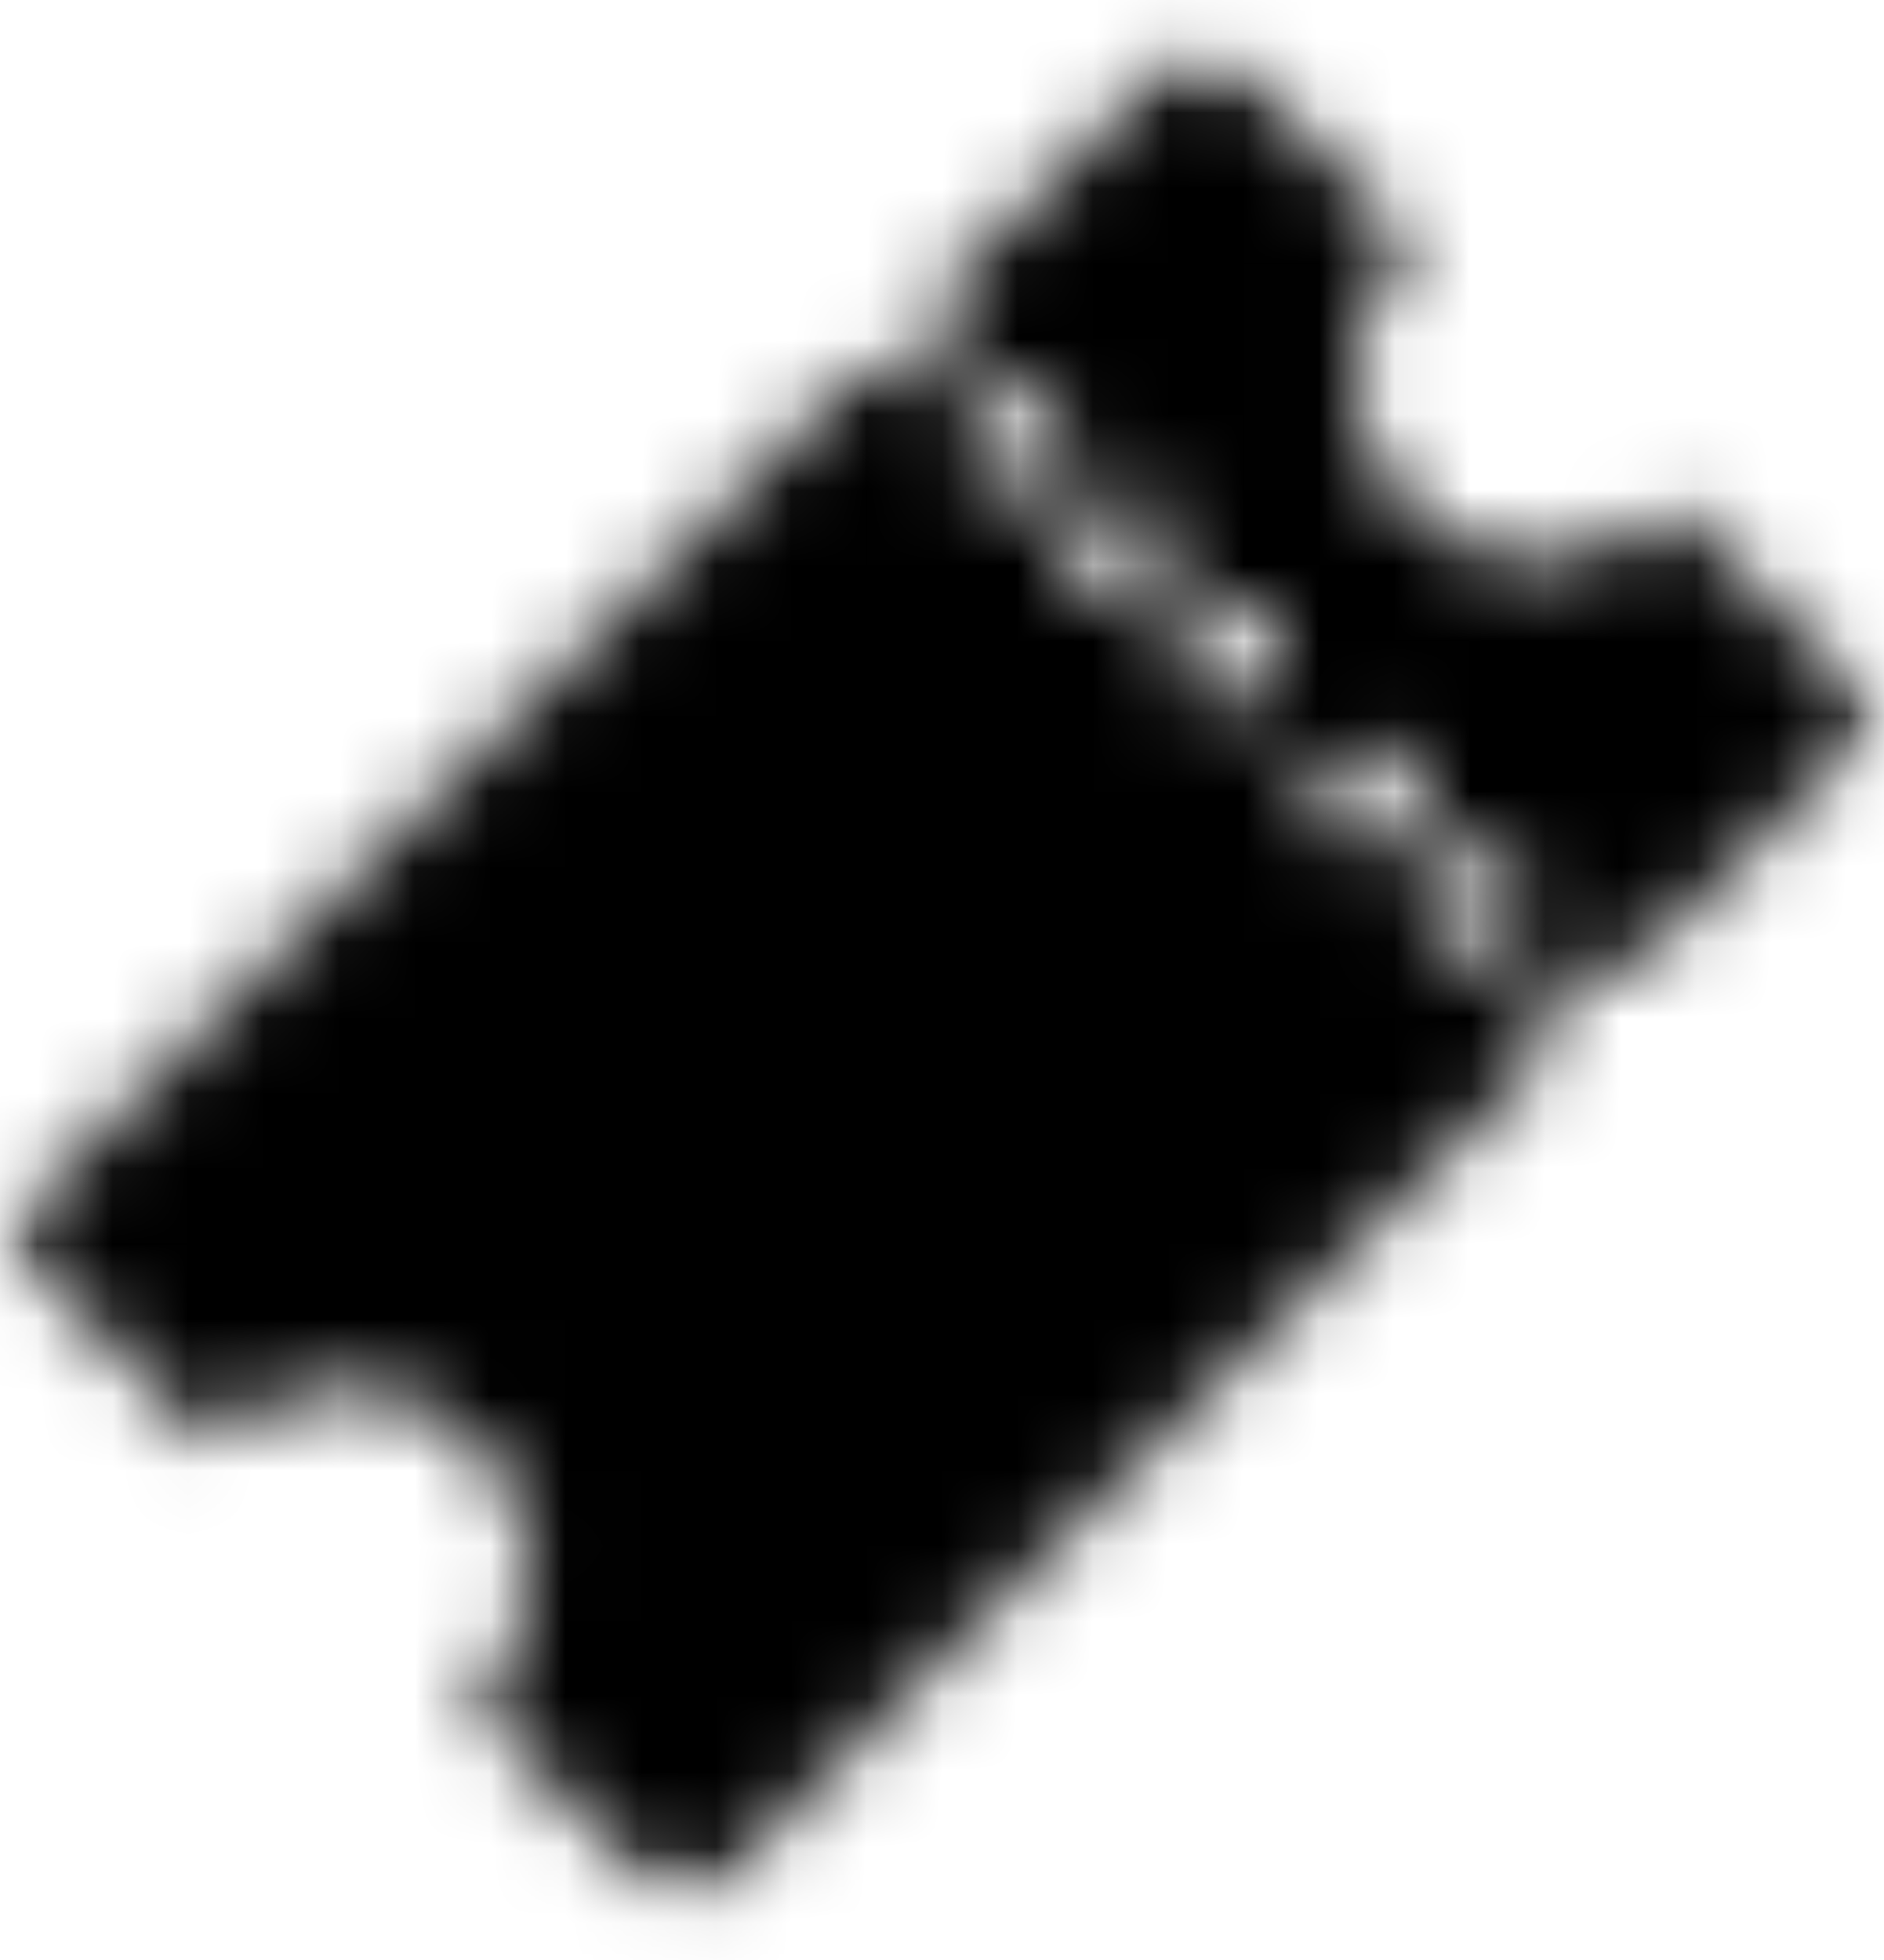 <svg width="25" height="26" viewBox="0 0 25 26" fill="none" xmlns="http://www.w3.org/2000/svg">
<g id="Clip path group">
<mask id="mask0_2076_4788" style="mask-type:luminance" maskUnits="userSpaceOnUse" x="0" y="0" width="26" height="26">
<g id="clip-path">
<path id="Trac&#195;&#169; 204" d="M20.62 12.964C20.744 12.839 20.912 12.768 21.087 12.764C21.263 12.76 21.434 12.824 21.563 12.943L25 9.505L22.196 6.701C22.184 6.715 22.172 6.729 22.158 6.741C21.93 6.969 21.659 7.15 21.361 7.274C21.063 7.397 20.744 7.461 20.421 7.461C20.099 7.461 19.779 7.397 19.481 7.274C19.183 7.15 18.913 6.969 18.685 6.741C18.224 6.281 17.965 5.656 17.965 5.005C17.965 4.353 18.224 3.729 18.685 3.268C18.698 3.255 18.712 3.242 18.725 3.23L15.92 0.426L12.484 3.863C12.604 3.993 12.67 4.164 12.667 4.341C12.664 4.517 12.592 4.686 12.468 4.811C12.343 4.936 12.174 5.008 11.997 5.011C11.82 5.014 11.649 4.948 11.52 4.827L0 16.347L2.804 19.151C2.816 19.137 2.829 19.123 2.842 19.111C3.07 18.883 3.341 18.702 3.639 18.578C3.937 18.455 4.256 18.391 4.579 18.391C4.901 18.391 5.221 18.455 5.519 18.578C5.817 18.702 6.087 18.883 6.315 19.111C6.544 19.339 6.725 19.61 6.848 19.908C6.971 20.206 7.035 20.525 7.035 20.848C7.035 21.17 6.971 21.489 6.848 21.788C6.725 22.085 6.544 22.356 6.315 22.584C6.302 22.597 6.288 22.61 6.275 22.623L9.079 25.426L20.599 13.906C20.48 13.777 20.416 13.606 20.42 13.431C20.424 13.255 20.496 13.088 20.62 12.964ZM12.943 6.351C12.81 6.218 12.736 6.038 12.736 5.85C12.736 5.663 12.81 5.483 12.943 5.35C13.076 5.218 13.256 5.143 13.443 5.143C13.631 5.143 13.81 5.218 13.943 5.35C14.076 5.483 14.15 5.663 14.15 5.85C14.15 6.038 14.076 6.218 13.943 6.351C13.81 6.483 13.631 6.558 13.443 6.558C13.256 6.558 13.076 6.483 12.943 6.351ZM14.358 7.766C14.226 7.633 14.151 7.453 14.151 7.266C14.151 7.078 14.226 6.898 14.358 6.765C14.424 6.7 14.502 6.647 14.588 6.612C14.674 6.576 14.766 6.558 14.859 6.558C14.952 6.558 15.044 6.576 15.13 6.612C15.215 6.647 15.293 6.7 15.359 6.765C15.492 6.898 15.566 7.078 15.566 7.266C15.566 7.453 15.492 7.633 15.359 7.766C15.293 7.832 15.215 7.884 15.13 7.92C15.044 7.955 14.951 7.974 14.858 7.974C14.765 7.974 14.673 7.955 14.588 7.92C14.502 7.884 14.424 7.832 14.358 7.766L14.358 7.766ZM15.773 9.181C15.641 9.048 15.566 8.868 15.566 8.681C15.566 8.493 15.641 8.313 15.773 8.18C15.906 8.048 16.086 7.973 16.273 7.973C16.461 7.973 16.641 8.048 16.774 8.18C16.906 8.313 16.981 8.493 16.981 8.681C16.981 8.868 16.906 9.048 16.774 9.181C16.641 9.314 16.461 9.388 16.274 9.388C16.086 9.388 15.906 9.314 15.773 9.181V9.181ZM17.66 11.068C17.594 11.002 17.542 10.924 17.506 10.838C17.471 10.752 17.453 10.66 17.453 10.567C17.453 10.474 17.471 10.382 17.506 10.296C17.542 10.21 17.594 10.132 17.66 10.067C17.793 9.934 17.973 9.859 18.16 9.859C18.348 9.859 18.528 9.934 18.66 10.067C18.726 10.132 18.778 10.21 18.814 10.296C18.849 10.382 18.868 10.474 18.868 10.567C18.868 10.66 18.849 10.752 18.814 10.838C18.778 10.924 18.726 11.002 18.66 11.068C18.595 11.133 18.517 11.185 18.431 11.221C18.345 11.257 18.253 11.275 18.16 11.275C18.067 11.275 17.975 11.257 17.889 11.221C17.803 11.185 17.726 11.133 17.66 11.068ZM19.075 12.483C18.942 12.35 18.868 12.17 18.868 11.982C18.868 11.795 18.942 11.615 19.075 11.482C19.208 11.35 19.388 11.275 19.575 11.275C19.763 11.275 19.943 11.35 20.076 11.482C20.208 11.615 20.283 11.795 20.283 11.982C20.283 12.17 20.208 12.35 20.076 12.483C19.943 12.615 19.763 12.69 19.575 12.69C19.388 12.69 19.208 12.616 19.075 12.483V12.483Z" fill="white"/>
</g>
</mask>
<g mask="url(#mask0_2076_4788)">
<g id="Groupe 247">
<g id="Groupe 246">
<g id="Clip path group_2">
<mask id="mask1_2076_4788" style="mask-type:luminance" maskUnits="userSpaceOnUse" x="-17" y="-16" width="58" height="57">
<g id="clip-path-2">
<path id="Rectangle 45" d="M40.565 -15.611H-16.038V40.992H40.565V-15.611Z" fill="white"/>
</g>
</mask>
<g mask="url(#mask1_2076_4788)">
<g id="Groupe 245">
<g id="Clip path group_3">
<mask id="mask2_2076_4788" style="mask-type:luminance" maskUnits="userSpaceOnUse" x="-1" y="0" width="26" height="26">
<g id="clip-path-3">
<path id="Trac&#195;&#169; 203" d="M-0 25.426H24.999V0.427H-0V25.426Z" fill="white"/>
</g>
</mask>
<g mask="url(#mask2_2076_4788)">
<g id="Groupe 244">
<path id="Trac&#195;&#169; 201" d="M-2.359 -1.932H27.358V27.785H-2.359V-1.932Z" fill="black"/>
<path id="Trac&#195;&#169; 202" d="M-18.396 -17.969H42.923V43.35H-18.396V-17.969Z" fill="black"/>
</g>
</g>
</g>
</g>
</g>
</g>
</g>
</g>
</g>
</g>
</svg>
